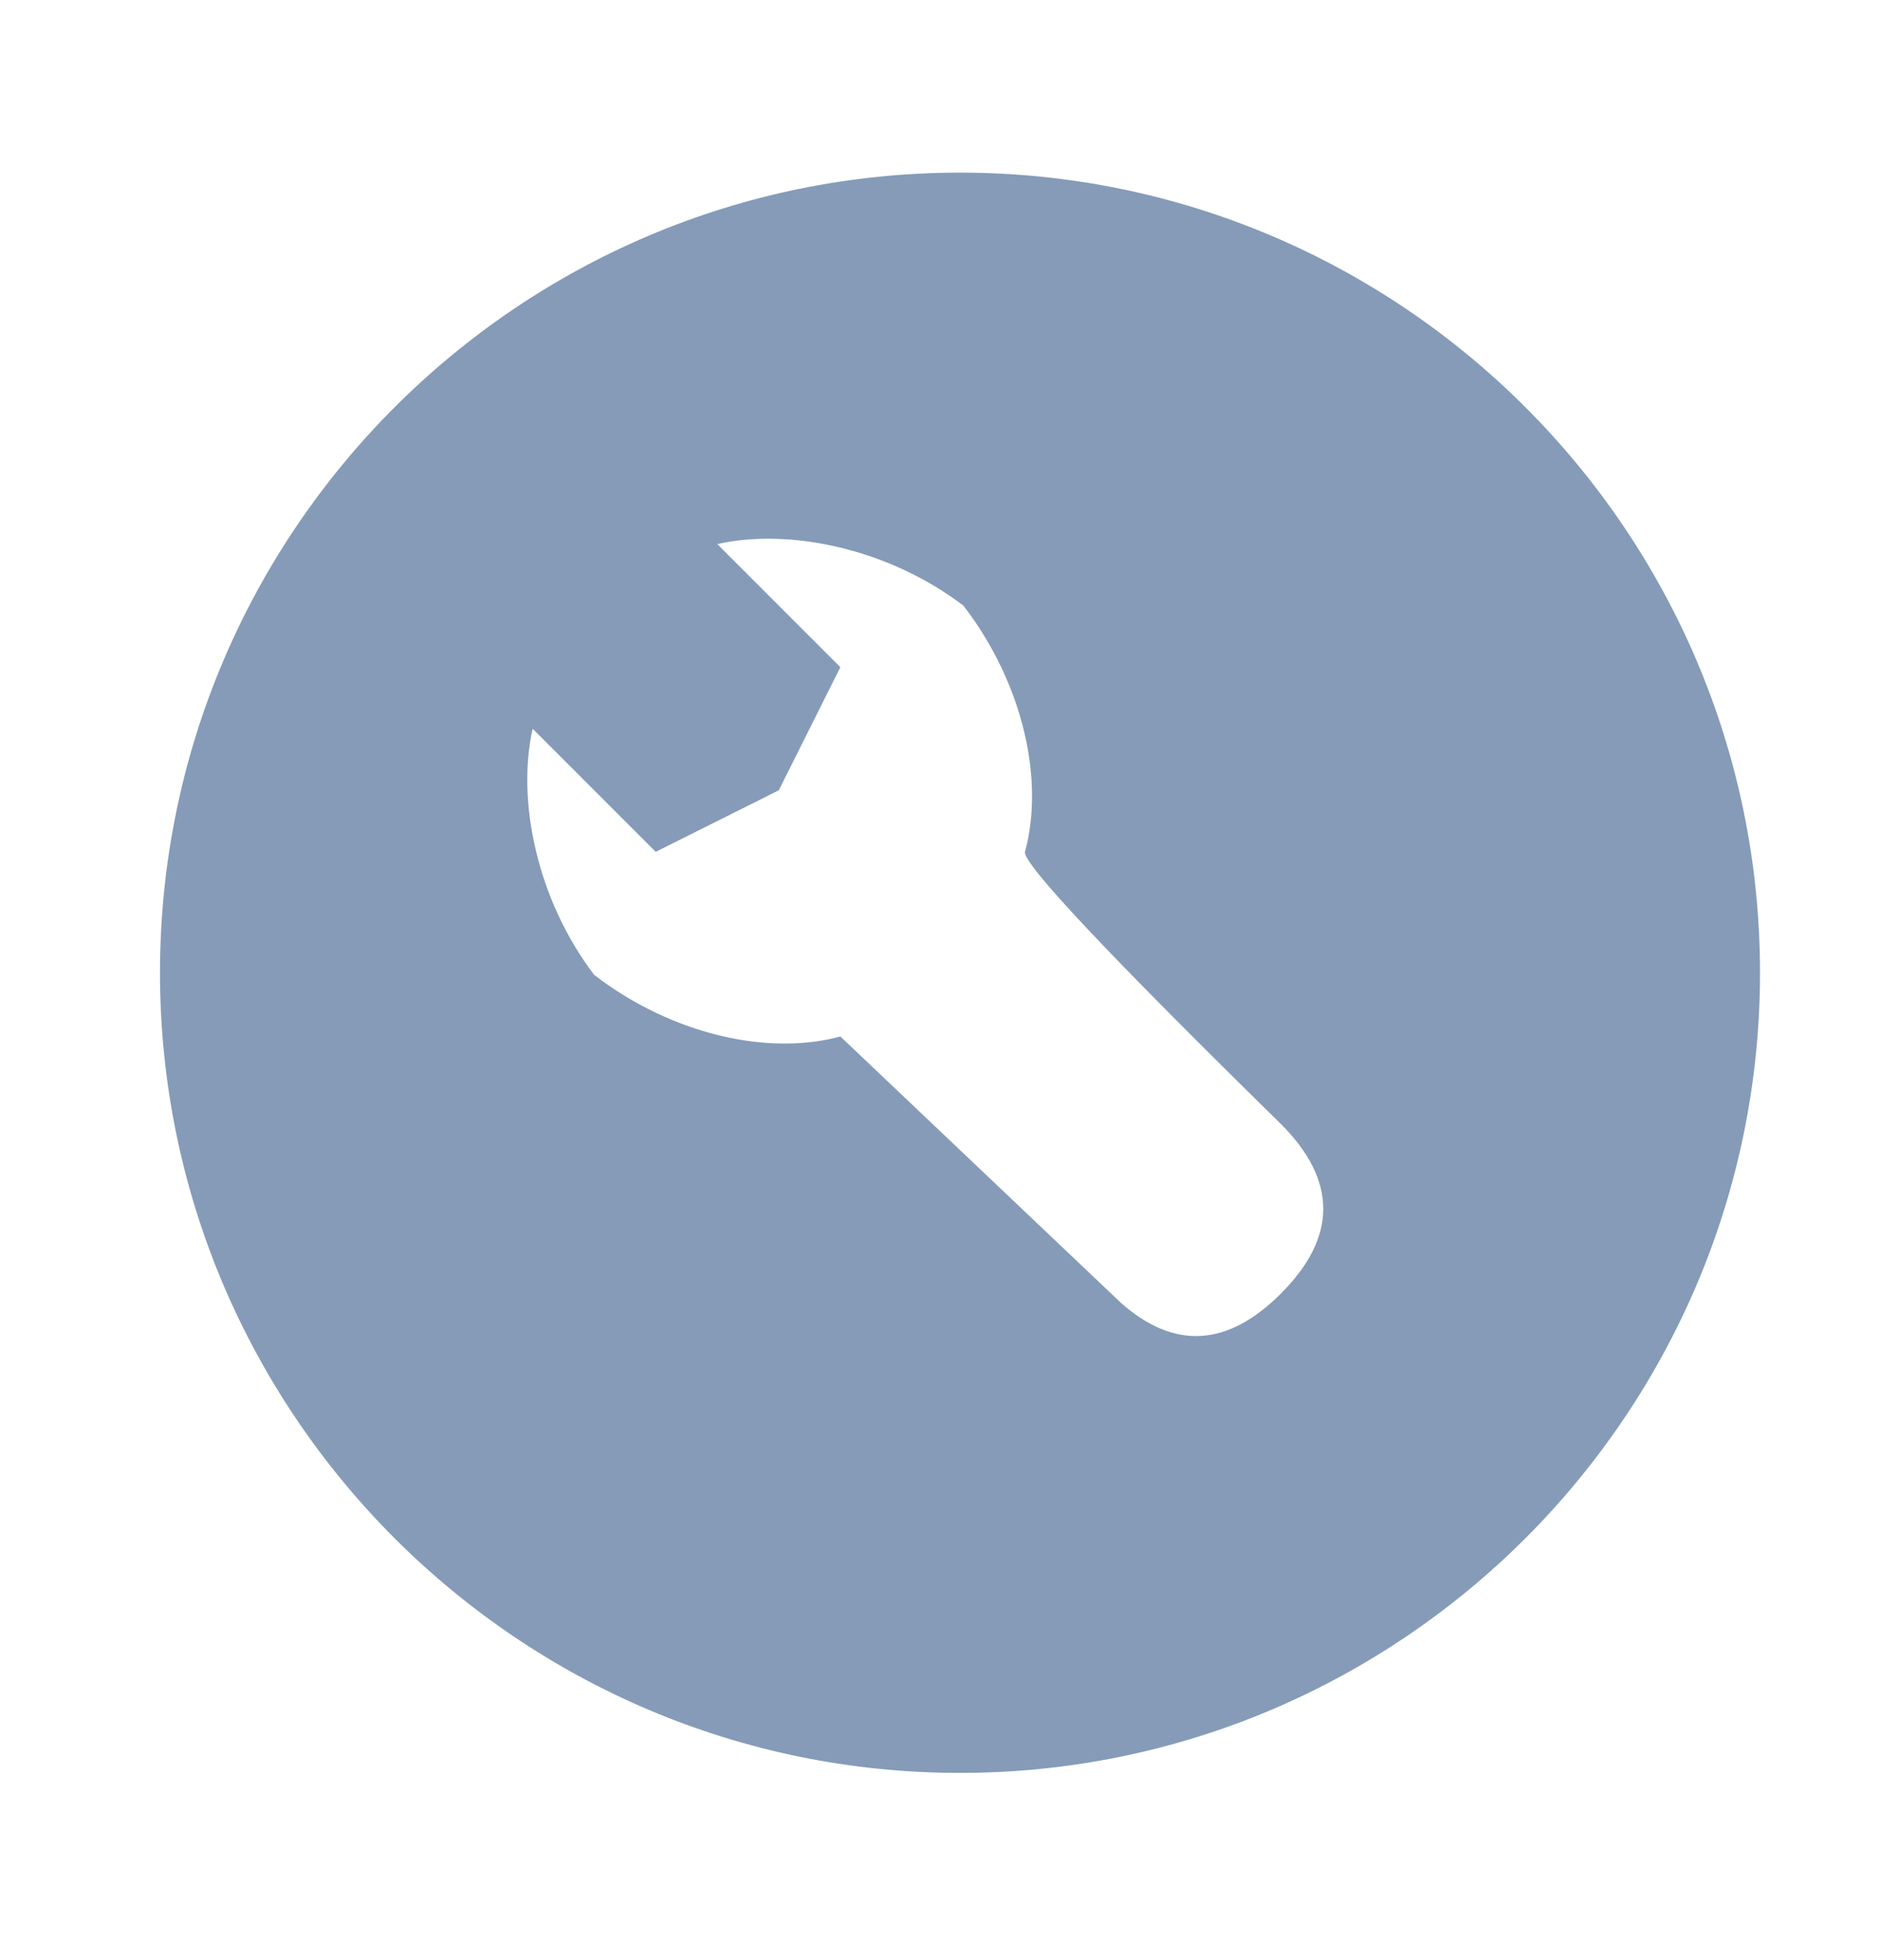 <svg width="47" height="49" viewBox="0 0 47 49" fill="none" xmlns="http://www.w3.org/2000/svg">
<path fill-rule="evenodd" clip-rule="evenodd" d="M24 4.315C35.028 4.315 44 13.288 44 24.315C44 35.343 35.028 44.316 24 44.316C12.973 44.316 4 35.343 4 24.315C4 13.288 12.973 4.315 24 4.315ZM24.086 15.139C22.189 13.696 19.709 13.198 17.932 13.6L21.009 16.677L19.47 19.754L16.393 21.293L13.316 18.216C12.915 19.993 13.412 22.473 14.855 24.369C16.822 25.882 19.242 26.393 21.009 25.908L28.028 32.571C29.359 33.745 30.69 33.667 32.021 32.336C33.435 30.922 33.435 29.508 32.021 28.094C27.696 23.85 25.564 21.583 25.624 21.293C26.109 19.526 25.599 17.106 24.086 15.139" fill="#859BB8"/>
</svg>
